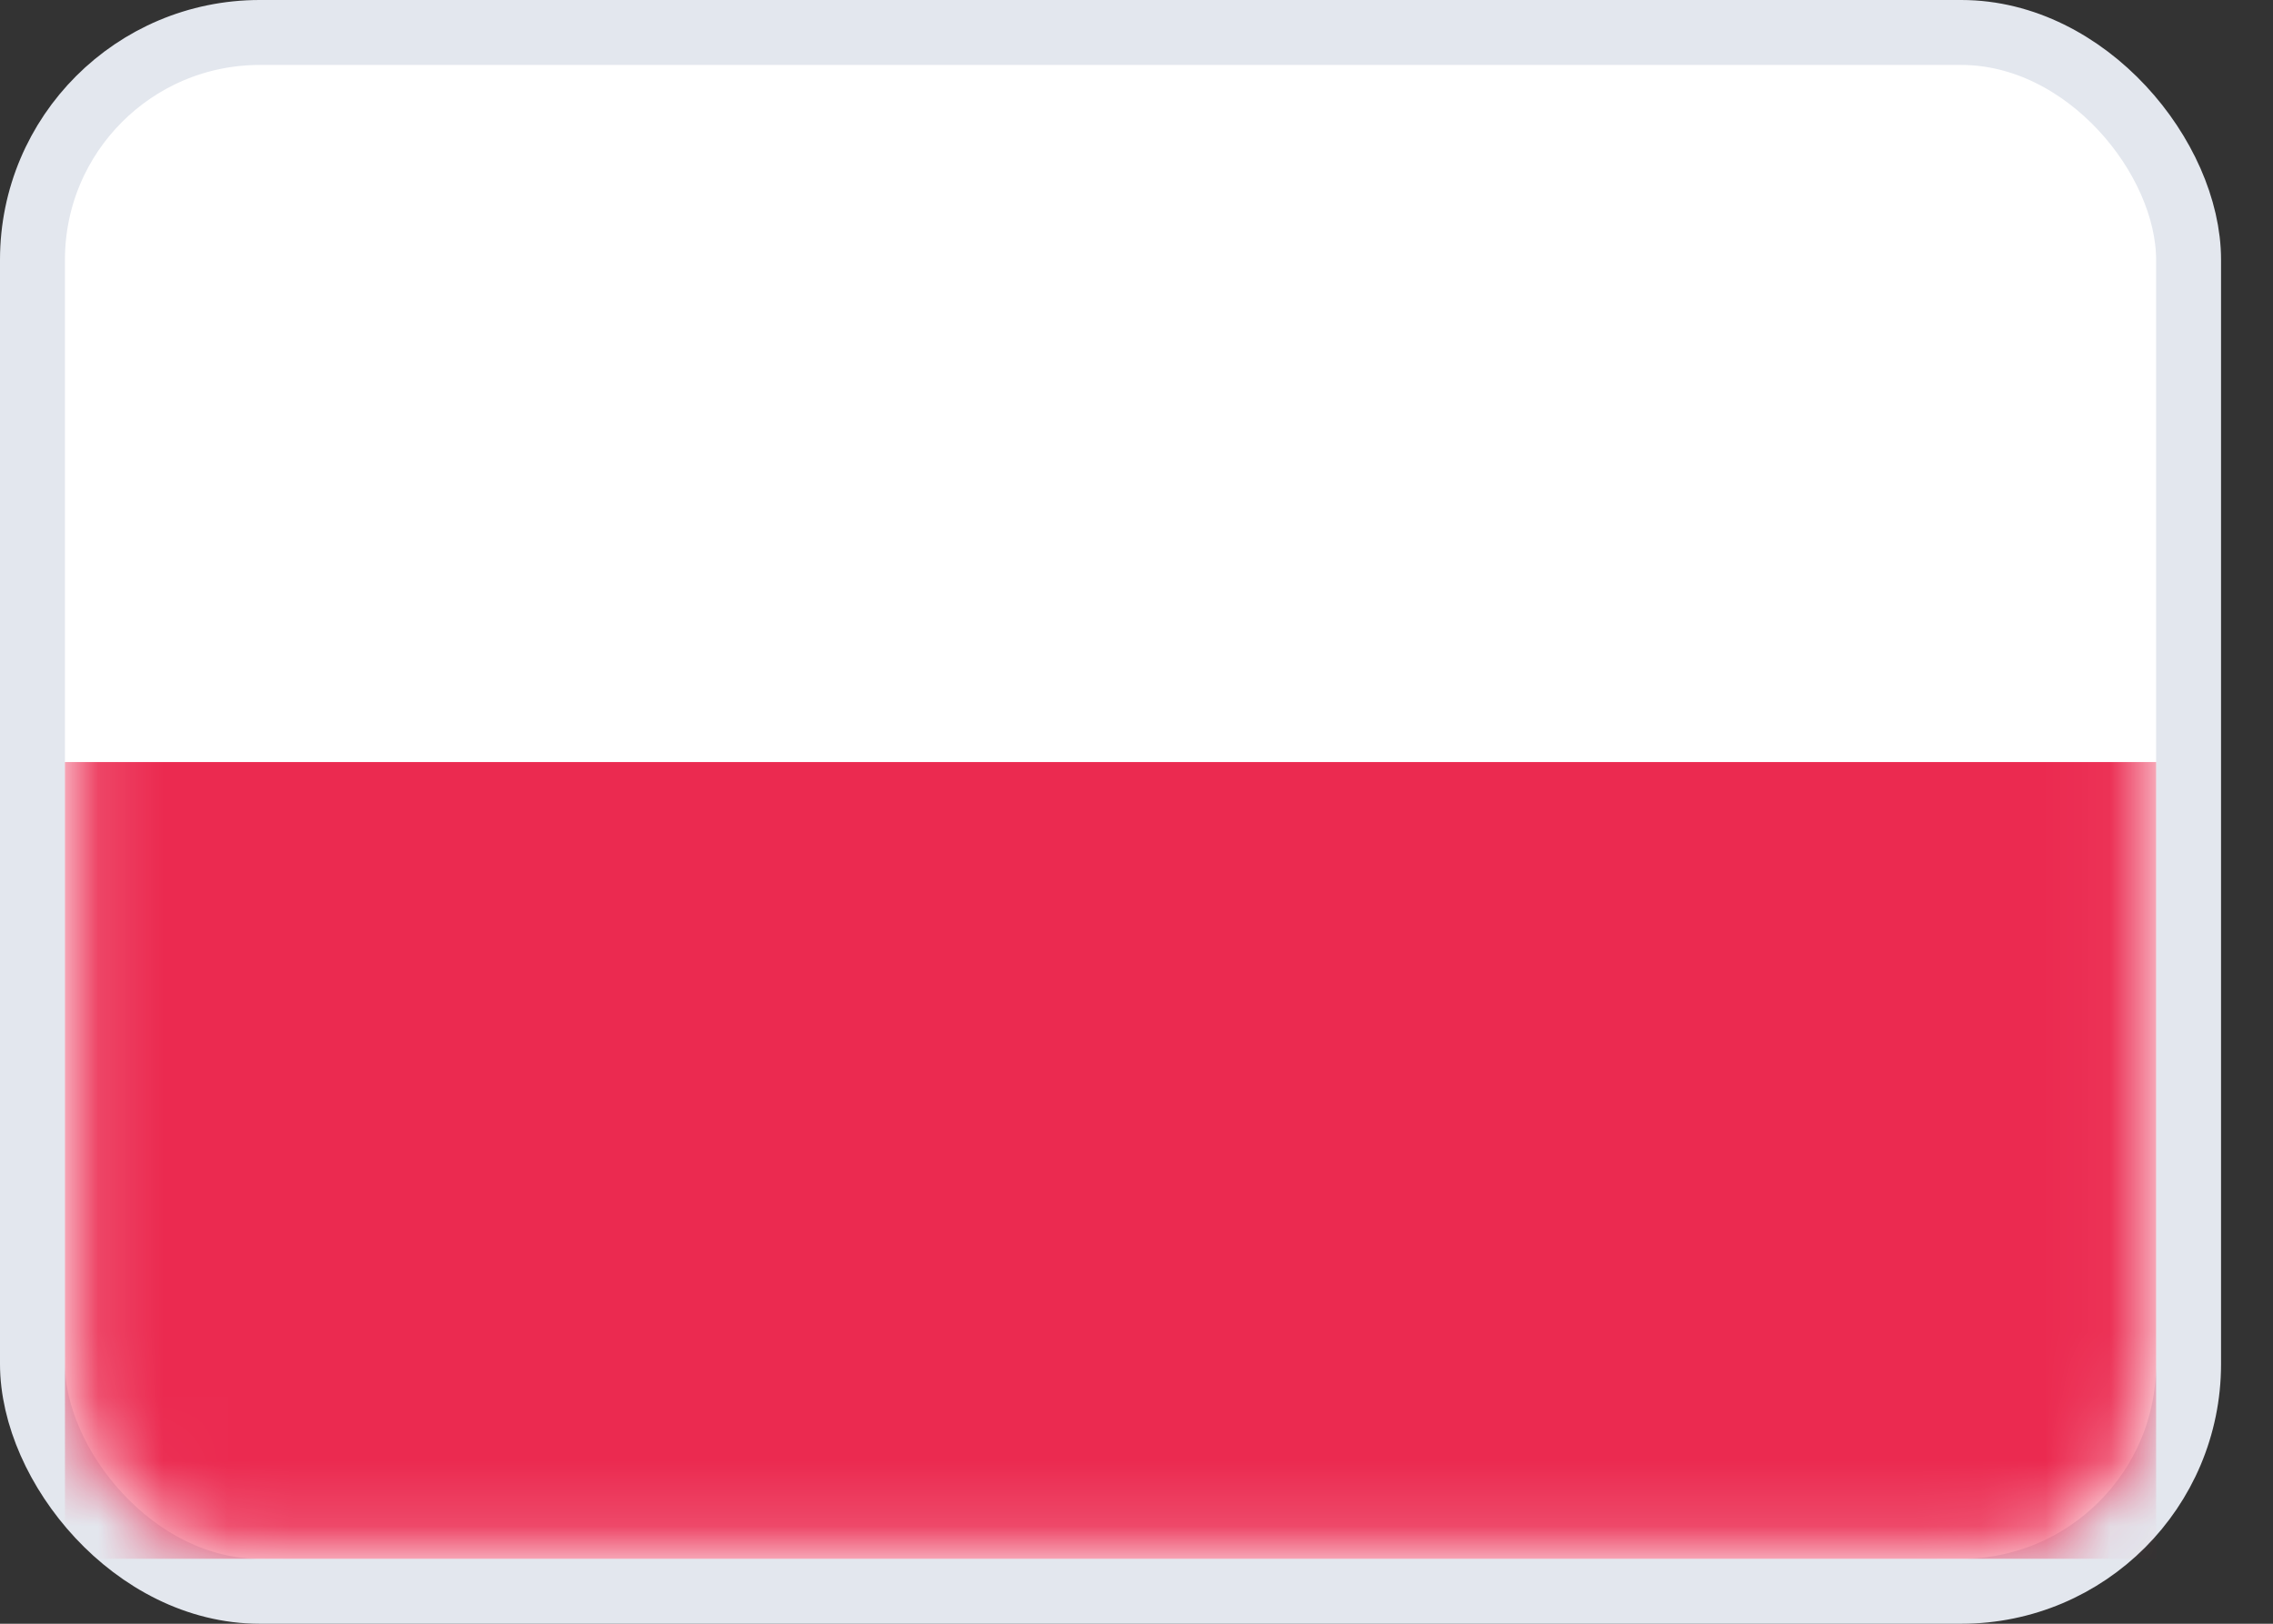<svg width="35" height="25" viewBox="0 0 35 25" fill="none" xmlns="http://www.w3.org/2000/svg">
<rect x="0" y="0" width="35" height="25" fill="#333333" stroke="none"/>
<rect x="0.5" y="0.5" width="33.2" height="24" rx="3.5" fill="white" stroke="#E3E7EE"/>
<mask id="mask0_515_9756" style="mask-type:alpha" maskUnits="userSpaceOnUse" x="1" y="1" width="33" height="23">
<rect x="1.25" y="1.25" width="31.7" height="22.5" rx="2.75" fill="white" stroke="white" stroke-width="0.5"/>
</mask>
<g mask="url(#mask0_515_9756)">
<path fill-rule="evenodd" clip-rule="evenodd" d="M1 24H33.2V11.733H1V24Z" fill="#EB2A50"/>
</g>
</svg>
